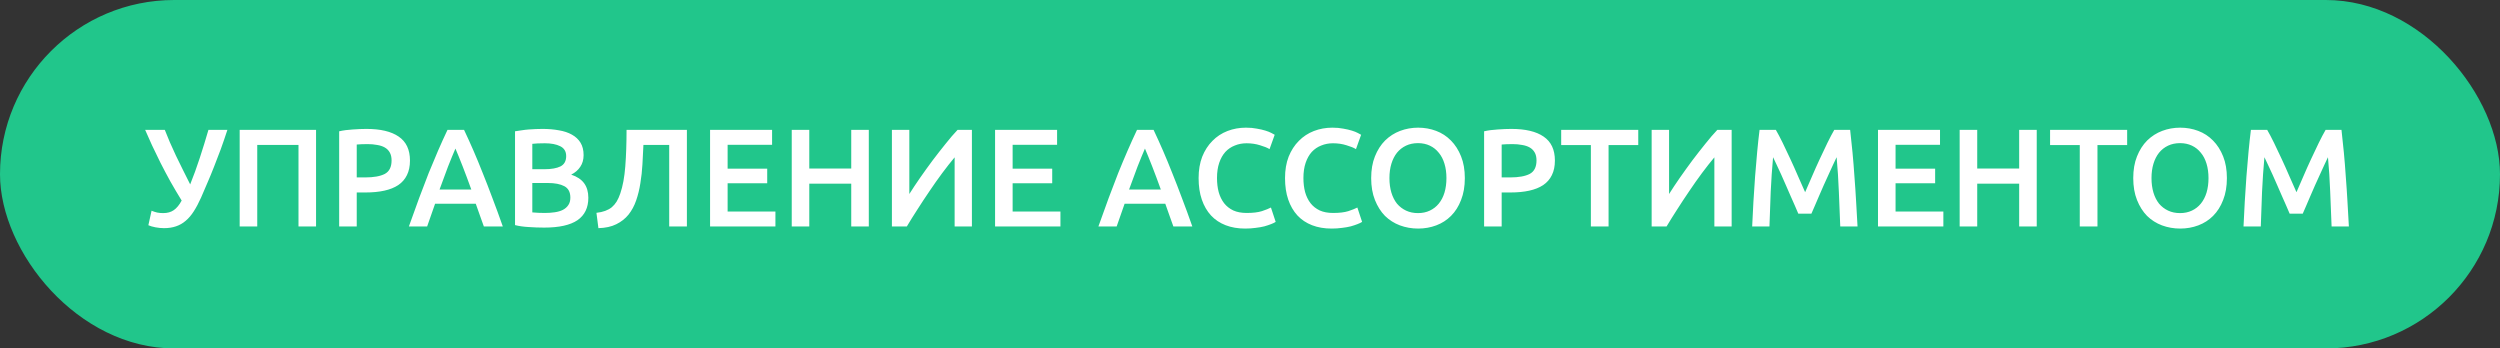 <svg width="287" height="40" viewBox="0 0 287 40" fill="none" xmlns="http://www.w3.org/2000/svg">
<rect x="0" y="0" width="287" height="40" fill="#333333" stroke="none"/>
<rect width="287" height="40" rx="20" fill="#21C68B"/>
<path d="M23.08 22.688C22.814 23.285 22.536 23.808 22.248 24.256C21.971 24.693 21.662 25.056 21.32 25.344C20.989 25.632 20.616 25.845 20.2 25.984C19.795 26.123 19.336 26.192 18.824 26.192C18.515 26.192 18.189 26.16 17.848 26.096C17.517 26.032 17.245 25.952 17.032 25.856L17.4 24.192C17.603 24.277 17.816 24.347 18.04 24.4C18.264 24.443 18.494 24.464 18.728 24.464C19.219 24.464 19.624 24.352 19.944 24.128C20.275 23.904 20.579 23.536 20.856 23.024C20.408 22.299 19.976 21.568 19.56 20.832C19.155 20.096 18.776 19.381 18.424 18.688C18.072 17.984 17.747 17.312 17.448 16.672C17.16 16.032 16.899 15.445 16.664 14.912H18.92C19.091 15.349 19.283 15.819 19.496 16.32C19.72 16.821 19.955 17.339 20.2 17.872C20.456 18.405 20.723 18.949 21 19.504C21.277 20.059 21.555 20.613 21.832 21.168C22.216 20.219 22.584 19.205 22.936 18.128C23.288 17.051 23.619 15.979 23.928 14.912H26.104C25.848 15.701 25.592 16.448 25.336 17.152C25.08 17.845 24.824 18.512 24.568 19.152C24.323 19.781 24.072 20.389 23.816 20.976C23.571 21.552 23.326 22.123 23.08 22.688ZM36.283 14.912V26H34.267V16.64H29.532V26H27.515V14.912H36.283ZM42.073 14.8C43.684 14.8 44.916 15.093 45.769 15.68C46.633 16.267 47.065 17.184 47.065 18.432C47.065 19.083 46.948 19.643 46.713 20.112C46.489 20.571 46.159 20.949 45.721 21.248C45.284 21.536 44.751 21.749 44.121 21.888C43.492 22.027 42.772 22.096 41.961 22.096H40.953V26H38.937V15.072C39.407 14.965 39.924 14.896 40.489 14.864C41.065 14.821 41.593 14.8 42.073 14.8ZM42.217 16.544C41.705 16.544 41.284 16.56 40.953 16.592V20.368H41.929C42.9 20.368 43.647 20.235 44.169 19.968C44.692 19.691 44.953 19.173 44.953 18.416C44.953 18.053 44.884 17.749 44.745 17.504C44.607 17.259 44.415 17.067 44.169 16.928C43.924 16.789 43.631 16.693 43.289 16.64C42.959 16.576 42.601 16.544 42.217 16.544ZM55.547 26C55.398 25.563 55.243 25.131 55.083 24.704C54.923 24.277 54.769 23.84 54.619 23.392H49.947C49.798 23.84 49.643 24.283 49.483 24.72C49.334 25.147 49.185 25.573 49.035 26H46.939C47.355 24.816 47.75 23.723 48.123 22.72C48.497 21.717 48.859 20.768 49.211 19.872C49.574 18.976 49.931 18.123 50.283 17.312C50.635 16.501 50.998 15.701 51.371 14.912H53.275C53.649 15.701 54.011 16.501 54.363 17.312C54.715 18.123 55.067 18.976 55.419 19.872C55.782 20.768 56.15 21.717 56.523 22.72C56.907 23.723 57.307 24.816 57.723 26H55.547ZM52.283 17.056C52.038 17.621 51.755 18.309 51.435 19.12C51.126 19.931 50.801 20.811 50.459 21.76H54.107C53.766 20.811 53.435 19.925 53.115 19.104C52.795 18.283 52.518 17.6 52.283 17.056ZM62.469 26.128C61.882 26.128 61.29 26.107 60.693 26.064C60.096 26.032 59.573 25.957 59.125 25.84V15.072C59.359 15.029 59.61 14.992 59.877 14.96C60.144 14.917 60.416 14.885 60.693 14.864C60.97 14.843 61.242 14.827 61.509 14.816C61.786 14.805 62.047 14.8 62.293 14.8C62.965 14.8 63.589 14.853 64.165 14.96C64.741 15.056 65.237 15.221 65.653 15.456C66.079 15.691 66.41 16 66.645 16.384C66.879 16.768 66.997 17.243 66.997 17.808C66.997 18.331 66.869 18.779 66.613 19.152C66.368 19.525 66.021 19.824 65.573 20.048C66.245 20.272 66.741 20.603 67.061 21.04C67.381 21.477 67.541 22.032 67.541 22.704C67.541 23.845 67.125 24.704 66.293 25.28C65.461 25.845 64.186 26.128 62.469 26.128ZM61.109 21.008V24.384C61.333 24.405 61.573 24.421 61.829 24.432C62.085 24.443 62.319 24.448 62.533 24.448C62.949 24.448 63.333 24.421 63.685 24.368C64.047 24.315 64.357 24.224 64.613 24.096C64.879 23.957 65.088 23.776 65.237 23.552C65.397 23.328 65.477 23.04 65.477 22.688C65.477 22.059 65.248 21.621 64.789 21.376C64.33 21.131 63.696 21.008 62.885 21.008H61.109ZM61.109 19.424H62.533C63.301 19.424 63.904 19.317 64.341 19.104C64.778 18.88 64.997 18.485 64.997 17.92C64.997 17.387 64.767 17.008 64.309 16.784C63.861 16.56 63.274 16.448 62.549 16.448C62.239 16.448 61.962 16.453 61.717 16.464C61.482 16.475 61.279 16.491 61.109 16.512V19.424ZM73.865 16.64C73.832 17.365 73.795 18.107 73.752 18.864C73.71 19.611 73.63 20.336 73.513 21.04C73.406 21.733 73.246 22.389 73.032 23.008C72.819 23.627 72.526 24.171 72.153 24.64C71.779 25.099 71.31 25.467 70.745 25.744C70.19 26.021 69.507 26.171 68.697 26.192L68.472 24.432C68.856 24.389 69.192 24.315 69.481 24.208C69.769 24.101 70.019 23.963 70.233 23.792C70.446 23.611 70.632 23.392 70.793 23.136C70.953 22.869 71.091 22.56 71.209 22.208C71.496 21.376 71.689 20.336 71.784 19.088C71.88 17.84 71.928 16.448 71.928 14.912H78.856V26H76.825V16.64H73.865ZM81.516 26V14.912H88.635V16.624H83.531V19.36H88.076V21.04H83.531V24.288H89.019V26H81.516ZM97.722 14.912H99.739V26H97.722V21.088H92.906V26H90.891V14.912H92.906V19.344H97.722V14.912ZM102.391 26V14.912H104.391V22.272C104.753 21.696 105.164 21.077 105.623 20.416C106.092 19.744 106.572 19.077 107.063 18.416C107.564 17.755 108.06 17.12 108.551 16.512C109.041 15.893 109.5 15.36 109.927 14.912H111.575V26H109.591V18.064C109.143 18.597 108.668 19.2 108.167 19.872C107.676 20.533 107.191 21.221 106.711 21.936C106.231 22.64 105.767 23.344 105.319 24.048C104.871 24.741 104.465 25.392 104.103 26H102.391ZM114.234 26V14.912H121.354V16.624H116.25V19.36H120.794V21.04H116.25V24.288H121.738V26H114.234ZM134.704 26C134.554 25.563 134.4 25.131 134.24 24.704C134.08 24.277 133.925 23.84 133.776 23.392H129.104C128.954 23.84 128.8 24.283 128.64 24.72C128.49 25.147 128.341 25.573 128.192 26H126.096C126.512 24.816 126.906 23.723 127.28 22.72C127.653 21.717 128.016 20.768 128.368 19.872C128.73 18.976 129.088 18.123 129.44 17.312C129.792 16.501 130.154 15.701 130.528 14.912H132.432C132.805 15.701 133.168 16.501 133.52 17.312C133.872 18.123 134.224 18.976 134.576 19.872C134.938 20.768 135.306 21.717 135.68 22.72C136.064 23.723 136.464 24.816 136.88 26H134.704ZM131.44 17.056C131.194 17.621 130.912 18.309 130.592 19.12C130.282 19.931 129.957 20.811 129.616 21.76H133.264C132.922 20.811 132.592 19.925 132.272 19.104C131.952 18.283 131.674 17.6 131.44 17.056ZM142.944 26.24C142.112 26.24 141.365 26.112 140.704 25.856C140.042 25.6 139.482 25.227 139.024 24.736C138.565 24.235 138.213 23.627 137.968 22.912C137.722 22.197 137.6 21.376 137.6 20.448C137.6 19.52 137.738 18.699 138.016 17.984C138.304 17.269 138.693 16.667 139.184 16.176C139.674 15.675 140.25 15.296 140.911 15.04C141.573 14.784 142.282 14.656 143.04 14.656C143.498 14.656 143.914 14.693 144.288 14.768C144.661 14.832 144.986 14.907 145.264 14.992C145.541 15.077 145.77 15.168 145.952 15.264C146.133 15.36 146.261 15.429 146.336 15.472L145.744 17.12C145.488 16.96 145.12 16.811 144.64 16.672C144.17 16.523 143.658 16.448 143.104 16.448C142.624 16.448 142.176 16.533 141.76 16.704C141.344 16.864 140.981 17.109 140.672 17.44C140.373 17.771 140.138 18.187 139.968 18.688C139.797 19.189 139.712 19.771 139.712 20.432C139.712 21.019 139.776 21.557 139.904 22.048C140.042 22.539 140.25 22.965 140.528 23.328C140.805 23.68 141.157 23.957 141.584 24.16C142.01 24.352 142.522 24.448 143.12 24.448C143.834 24.448 144.416 24.379 144.864 24.24C145.312 24.091 145.658 23.952 145.904 23.824L146.448 25.472C146.32 25.557 146.144 25.643 145.92 25.728C145.706 25.813 145.45 25.899 145.152 25.984C144.853 26.059 144.517 26.117 144.144 26.16C143.77 26.213 143.37 26.24 142.944 26.24ZM152.865 26.24C152.033 26.24 151.287 26.112 150.625 25.856C149.964 25.6 149.404 25.227 148.945 24.736C148.487 24.235 148.135 23.627 147.889 22.912C147.644 22.197 147.521 21.376 147.521 20.448C147.521 19.52 147.66 18.699 147.937 17.984C148.225 17.269 148.615 16.667 149.105 16.176C149.596 15.675 150.172 15.296 150.833 15.04C151.495 14.784 152.204 14.656 152.961 14.656C153.42 14.656 153.836 14.693 154.209 14.768C154.583 14.832 154.908 14.907 155.185 14.992C155.463 15.077 155.692 15.168 155.873 15.264C156.055 15.36 156.183 15.429 156.257 15.472L155.665 17.12C155.409 16.96 155.041 16.811 154.561 16.672C154.092 16.523 153.58 16.448 153.025 16.448C152.545 16.448 152.097 16.533 151.681 16.704C151.265 16.864 150.903 17.109 150.593 17.44C150.295 17.771 150.06 18.187 149.889 18.688C149.719 19.189 149.633 19.771 149.633 20.432C149.633 21.019 149.697 21.557 149.825 22.048C149.964 22.539 150.172 22.965 150.449 23.328C150.727 23.68 151.079 23.957 151.505 24.16C151.932 24.352 152.444 24.448 153.041 24.448C153.756 24.448 154.337 24.379 154.785 24.24C155.233 24.091 155.58 23.952 155.825 23.824L156.369 25.472C156.241 25.557 156.065 25.643 155.841 25.728C155.628 25.813 155.372 25.899 155.073 25.984C154.775 26.059 154.439 26.117 154.065 26.16C153.692 26.213 153.292 26.24 152.865 26.24ZM159.507 20.448C159.507 21.056 159.582 21.611 159.731 22.112C159.881 22.603 160.094 23.024 160.371 23.376C160.659 23.717 161.006 23.984 161.411 24.176C161.817 24.368 162.275 24.464 162.787 24.464C163.289 24.464 163.742 24.368 164.147 24.176C164.553 23.984 164.894 23.717 165.171 23.376C165.459 23.024 165.678 22.603 165.827 22.112C165.977 21.611 166.051 21.056 166.051 20.448C166.051 19.84 165.977 19.291 165.827 18.8C165.678 18.299 165.459 17.877 165.171 17.536C164.894 17.184 164.553 16.912 164.147 16.72C163.742 16.528 163.289 16.432 162.787 16.432C162.275 16.432 161.817 16.528 161.411 16.72C161.006 16.912 160.659 17.184 160.371 17.536C160.094 17.888 159.881 18.309 159.731 18.8C159.582 19.291 159.507 19.84 159.507 20.448ZM168.163 20.448C168.163 21.397 168.019 22.235 167.731 22.96C167.454 23.685 167.07 24.293 166.579 24.784C166.099 25.264 165.534 25.627 164.883 25.872C164.233 26.117 163.539 26.24 162.803 26.24C162.067 26.24 161.369 26.117 160.707 25.872C160.057 25.627 159.486 25.264 158.995 24.784C158.515 24.293 158.131 23.685 157.843 22.96C157.555 22.235 157.411 21.397 157.411 20.448C157.411 19.499 157.555 18.667 157.843 17.952C158.131 17.227 158.521 16.619 159.011 16.128C159.513 15.637 160.089 15.269 160.739 15.024C161.39 14.779 162.078 14.656 162.803 14.656C163.529 14.656 164.217 14.779 164.867 15.024C165.518 15.269 166.083 15.637 166.563 16.128C167.054 16.619 167.443 17.227 167.731 17.952C168.019 18.667 168.163 19.499 168.163 20.448ZM173.511 14.8C175.122 14.8 176.354 15.093 177.207 15.68C178.071 16.267 178.503 17.184 178.503 18.432C178.503 19.083 178.386 19.643 178.151 20.112C177.927 20.571 177.596 20.949 177.159 21.248C176.722 21.536 176.188 21.749 175.559 21.888C174.93 22.027 174.21 22.096 173.399 22.096H172.391V26H170.375V15.072C170.844 14.965 171.362 14.896 171.927 14.864C172.503 14.821 173.031 14.8 173.511 14.8ZM173.655 16.544C173.143 16.544 172.722 16.56 172.391 16.592V20.368H173.367C174.338 20.368 175.084 20.235 175.607 19.968C176.13 19.691 176.391 19.173 176.391 18.416C176.391 18.053 176.322 17.749 176.183 17.504C176.044 17.259 175.852 17.067 175.607 16.928C175.362 16.789 175.068 16.693 174.727 16.64C174.396 16.576 174.039 16.544 173.655 16.544ZM188.072 14.912V16.656H184.664V26H182.632V16.656H179.224V14.912H188.072ZM189.609 26V14.912H191.609V22.272C191.972 21.696 192.383 21.077 192.841 20.416C193.311 19.744 193.791 19.077 194.281 18.416C194.783 17.755 195.279 17.12 195.769 16.512C196.26 15.893 196.719 15.36 197.145 14.912H198.793V26H196.809V18.064C196.361 18.597 195.887 19.2 195.385 19.872C194.895 20.533 194.409 21.221 193.929 21.936C193.449 22.64 192.985 23.344 192.537 24.048C192.089 24.741 191.684 25.392 191.321 26H189.609ZM203.869 14.912C204.104 15.317 204.365 15.813 204.653 16.4C204.941 16.987 205.234 17.605 205.533 18.256C205.832 18.896 206.125 19.552 206.413 20.224C206.712 20.885 206.984 21.499 207.229 22.064C207.474 21.499 207.741 20.885 208.029 20.224C208.317 19.552 208.61 18.896 208.909 18.256C209.208 17.605 209.501 16.987 209.789 16.4C210.077 15.813 210.338 15.317 210.573 14.912H212.397C212.493 15.723 212.584 16.587 212.669 17.504C212.754 18.411 212.829 19.344 212.893 20.304C212.968 21.253 213.032 22.213 213.085 23.184C213.149 24.144 213.202 25.083 213.245 26H211.261C211.218 24.709 211.165 23.381 211.101 22.016C211.048 20.651 210.962 19.328 210.845 18.048C210.728 18.293 210.589 18.587 210.429 18.928C210.269 19.269 210.098 19.643 209.917 20.048C209.736 20.443 209.549 20.853 209.357 21.28C209.176 21.707 208.994 22.123 208.813 22.528C208.642 22.923 208.482 23.296 208.333 23.648C208.184 23.989 208.056 24.283 207.949 24.528H206.445C206.338 24.283 206.21 23.984 206.061 23.632C205.912 23.28 205.746 22.907 205.565 22.512C205.394 22.107 205.213 21.691 205.021 21.264C204.84 20.837 204.658 20.427 204.477 20.032C204.296 19.637 204.125 19.269 203.965 18.928C203.805 18.576 203.666 18.283 203.549 18.048C203.432 19.328 203.341 20.651 203.277 22.016C203.224 23.381 203.176 24.709 203.133 26H201.149C201.192 25.083 201.24 24.133 201.293 23.152C201.357 22.171 201.421 21.2 201.485 20.24C201.56 19.269 201.64 18.331 201.725 17.424C201.81 16.517 201.901 15.68 201.997 14.912H203.869ZM215.594 26V14.912H222.714V16.624H217.61V19.36H222.154V21.04H217.61V24.288H223.098V26H215.594ZM231.801 14.912H233.817V26H231.801V21.088H226.985V26H224.969V14.912H226.985V19.344H231.801V14.912ZM244.197 14.912V16.656H240.789V26H238.757V16.656H235.349V14.912H244.197ZM246.992 20.448C246.992 21.056 247.066 21.611 247.216 22.112C247.365 22.603 247.578 23.024 247.856 23.376C248.144 23.717 248.49 23.984 248.896 24.176C249.301 24.368 249.76 24.464 250.272 24.464C250.773 24.464 251.226 24.368 251.632 24.176C252.037 23.984 252.378 23.717 252.656 23.376C252.944 23.024 253.162 22.603 253.312 22.112C253.461 21.611 253.536 21.056 253.536 20.448C253.536 19.84 253.461 19.291 253.312 18.8C253.162 18.299 252.944 17.877 252.656 17.536C252.378 17.184 252.037 16.912 251.632 16.72C251.226 16.528 250.773 16.432 250.272 16.432C249.76 16.432 249.301 16.528 248.896 16.72C248.49 16.912 248.144 17.184 247.856 17.536C247.578 17.888 247.365 18.309 247.216 18.8C247.066 19.291 246.992 19.84 246.992 20.448ZM255.648 20.448C255.648 21.397 255.504 22.235 255.216 22.96C254.938 23.685 254.554 24.293 254.064 24.784C253.584 25.264 253.018 25.627 252.368 25.872C251.717 26.117 251.024 26.24 250.288 26.24C249.552 26.24 248.853 26.117 248.192 25.872C247.541 25.627 246.97 25.264 246.48 24.784C246 24.293 245.616 23.685 245.328 22.96C245.04 22.235 244.896 21.397 244.896 20.448C244.896 19.499 245.04 18.667 245.328 17.952C245.616 17.227 246.005 16.619 246.496 16.128C246.997 15.637 247.573 15.269 248.224 15.024C248.874 14.779 249.562 14.656 250.288 14.656C251.013 14.656 251.701 14.779 252.352 15.024C253.002 15.269 253.568 15.637 254.048 16.128C254.538 16.619 254.928 17.227 255.216 17.952C255.504 18.667 255.648 19.499 255.648 20.448ZM260.275 14.912C260.51 15.317 260.771 15.813 261.059 16.4C261.347 16.987 261.641 17.605 261.939 18.256C262.238 18.896 262.531 19.552 262.819 20.224C263.118 20.885 263.39 21.499 263.635 22.064C263.881 21.499 264.147 20.885 264.435 20.224C264.723 19.552 265.017 18.896 265.315 18.256C265.614 17.605 265.907 16.987 266.195 16.4C266.483 15.813 266.745 15.317 266.979 14.912H268.803C268.899 15.723 268.99 16.587 269.075 17.504C269.161 18.411 269.235 19.344 269.299 20.304C269.374 21.253 269.438 22.213 269.491 23.184C269.555 24.144 269.609 25.083 269.651 26H267.667C267.625 24.709 267.571 23.381 267.507 22.016C267.454 20.651 267.369 19.328 267.251 18.048C267.134 18.293 266.995 18.587 266.835 18.928C266.675 19.269 266.505 19.643 266.323 20.048C266.142 20.443 265.955 20.853 265.763 21.28C265.582 21.707 265.401 22.123 265.219 22.528C265.049 22.923 264.889 23.296 264.739 23.648C264.59 23.989 264.462 24.283 264.355 24.528H262.851C262.745 24.283 262.617 23.984 262.467 23.632C262.318 23.28 262.153 22.907 261.971 22.512C261.801 22.107 261.619 21.691 261.427 21.264C261.246 20.837 261.065 20.427 260.883 20.032C260.702 19.637 260.531 19.269 260.371 18.928C260.211 18.576 260.073 18.283 259.955 18.048C259.838 19.328 259.747 20.651 259.683 22.016C259.63 23.381 259.582 24.709 259.539 26H257.555C257.598 25.083 257.646 24.133 257.699 23.152C257.763 22.171 257.827 21.2 257.891 20.24C257.966 19.269 258.046 18.331 258.131 17.424C258.217 16.517 258.307 15.68 258.403 14.912H260.275Z" fill="white"/>
</svg>
